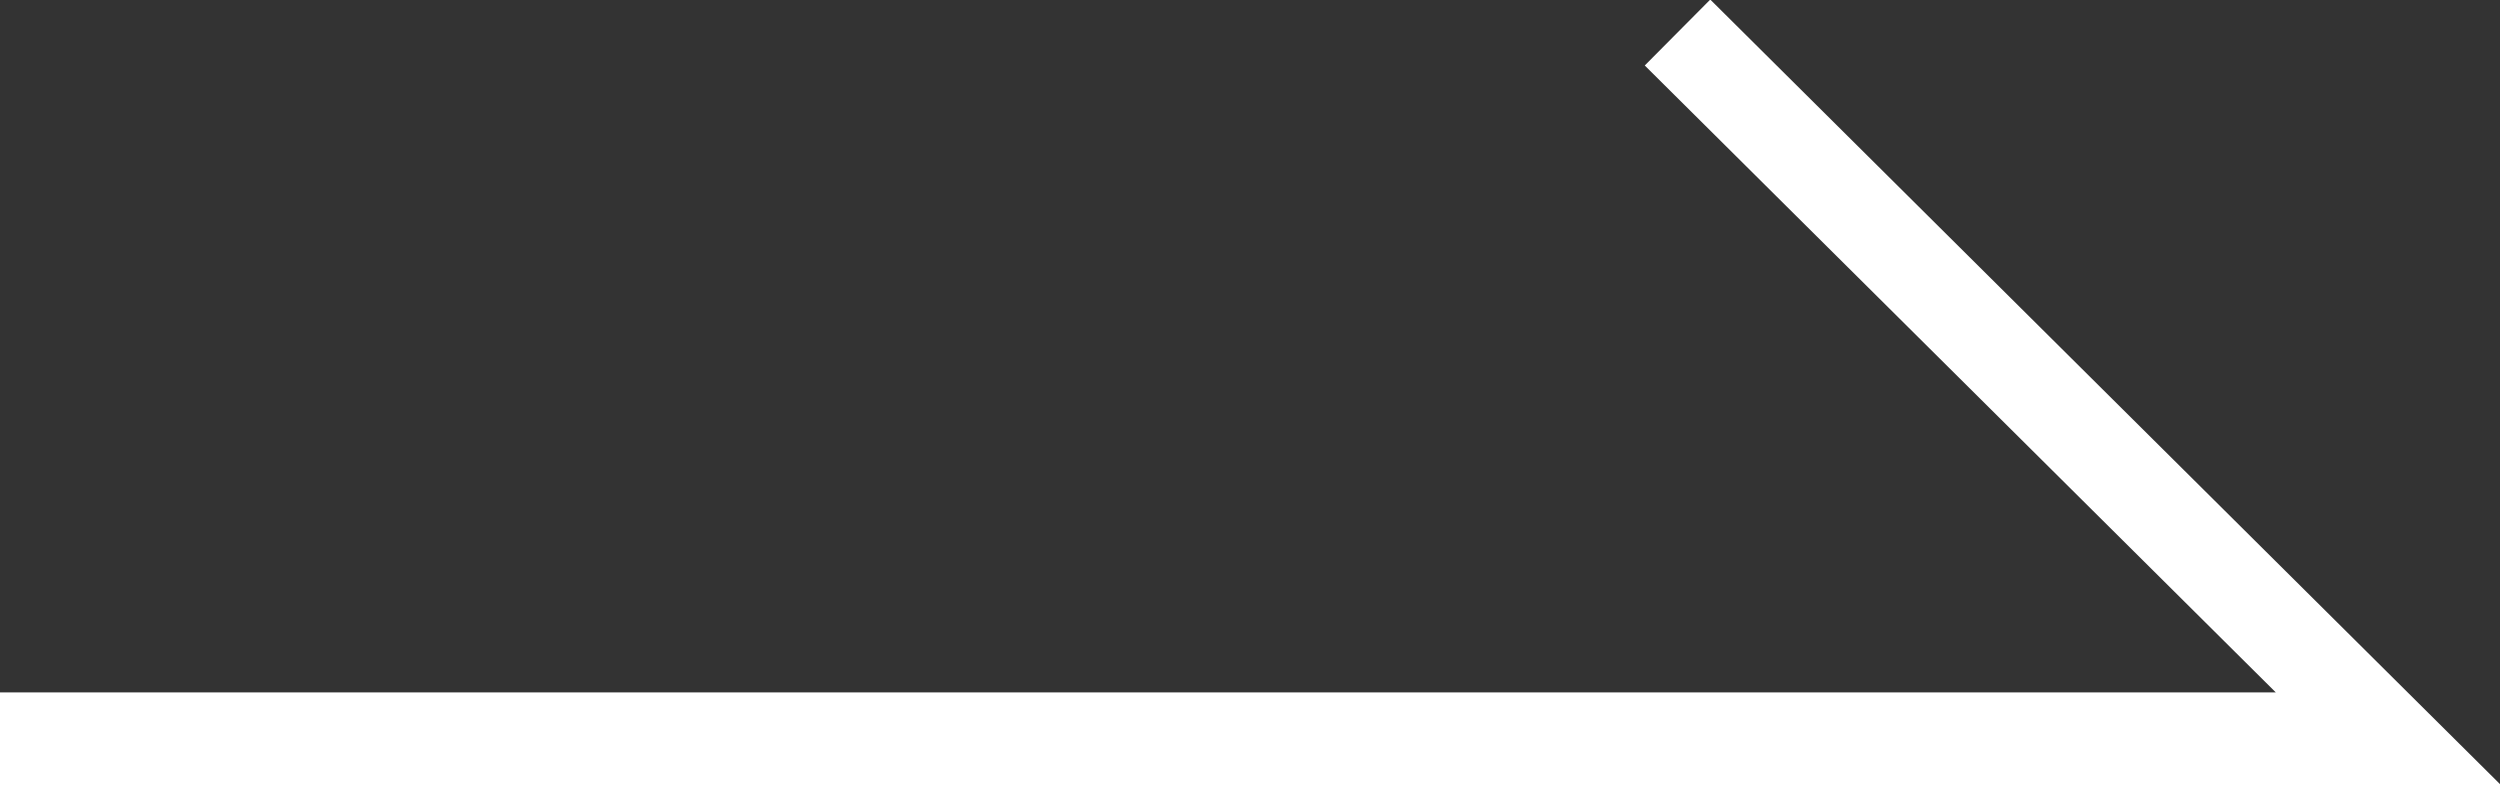 <?xml version="1.0" encoding="utf-8"?>
<!-- Generator: Adobe Illustrator 23.0.1, SVG Export Plug-In . SVG Version: 6.00 Build 0)  -->
<svg version="1.1" id="レイヤー_1" xmlns="http://www.w3.org/2000/svg" xmlns:xlink="http://www.w3.org/1999/xlink" x="0px"
	 y="0px" viewBox="0 0 53.8 16.9" style="enable-background:new 0 0 53.8 16.9;" xml:space="preserve">
<rect x="0" y="0" width="53.8" height="16.9" fill="#333333" stroke="none"/>
<style type="text/css">
	.st0{fill:none;stroke:#FFFFFF;stroke-width:2;stroke-miterlimit:10;}
</style>
<title>アートボード 1</title>
<polyline class="st0" points="0,15.9 51.4,15.9 36.1,0.7 "/>
</svg>
